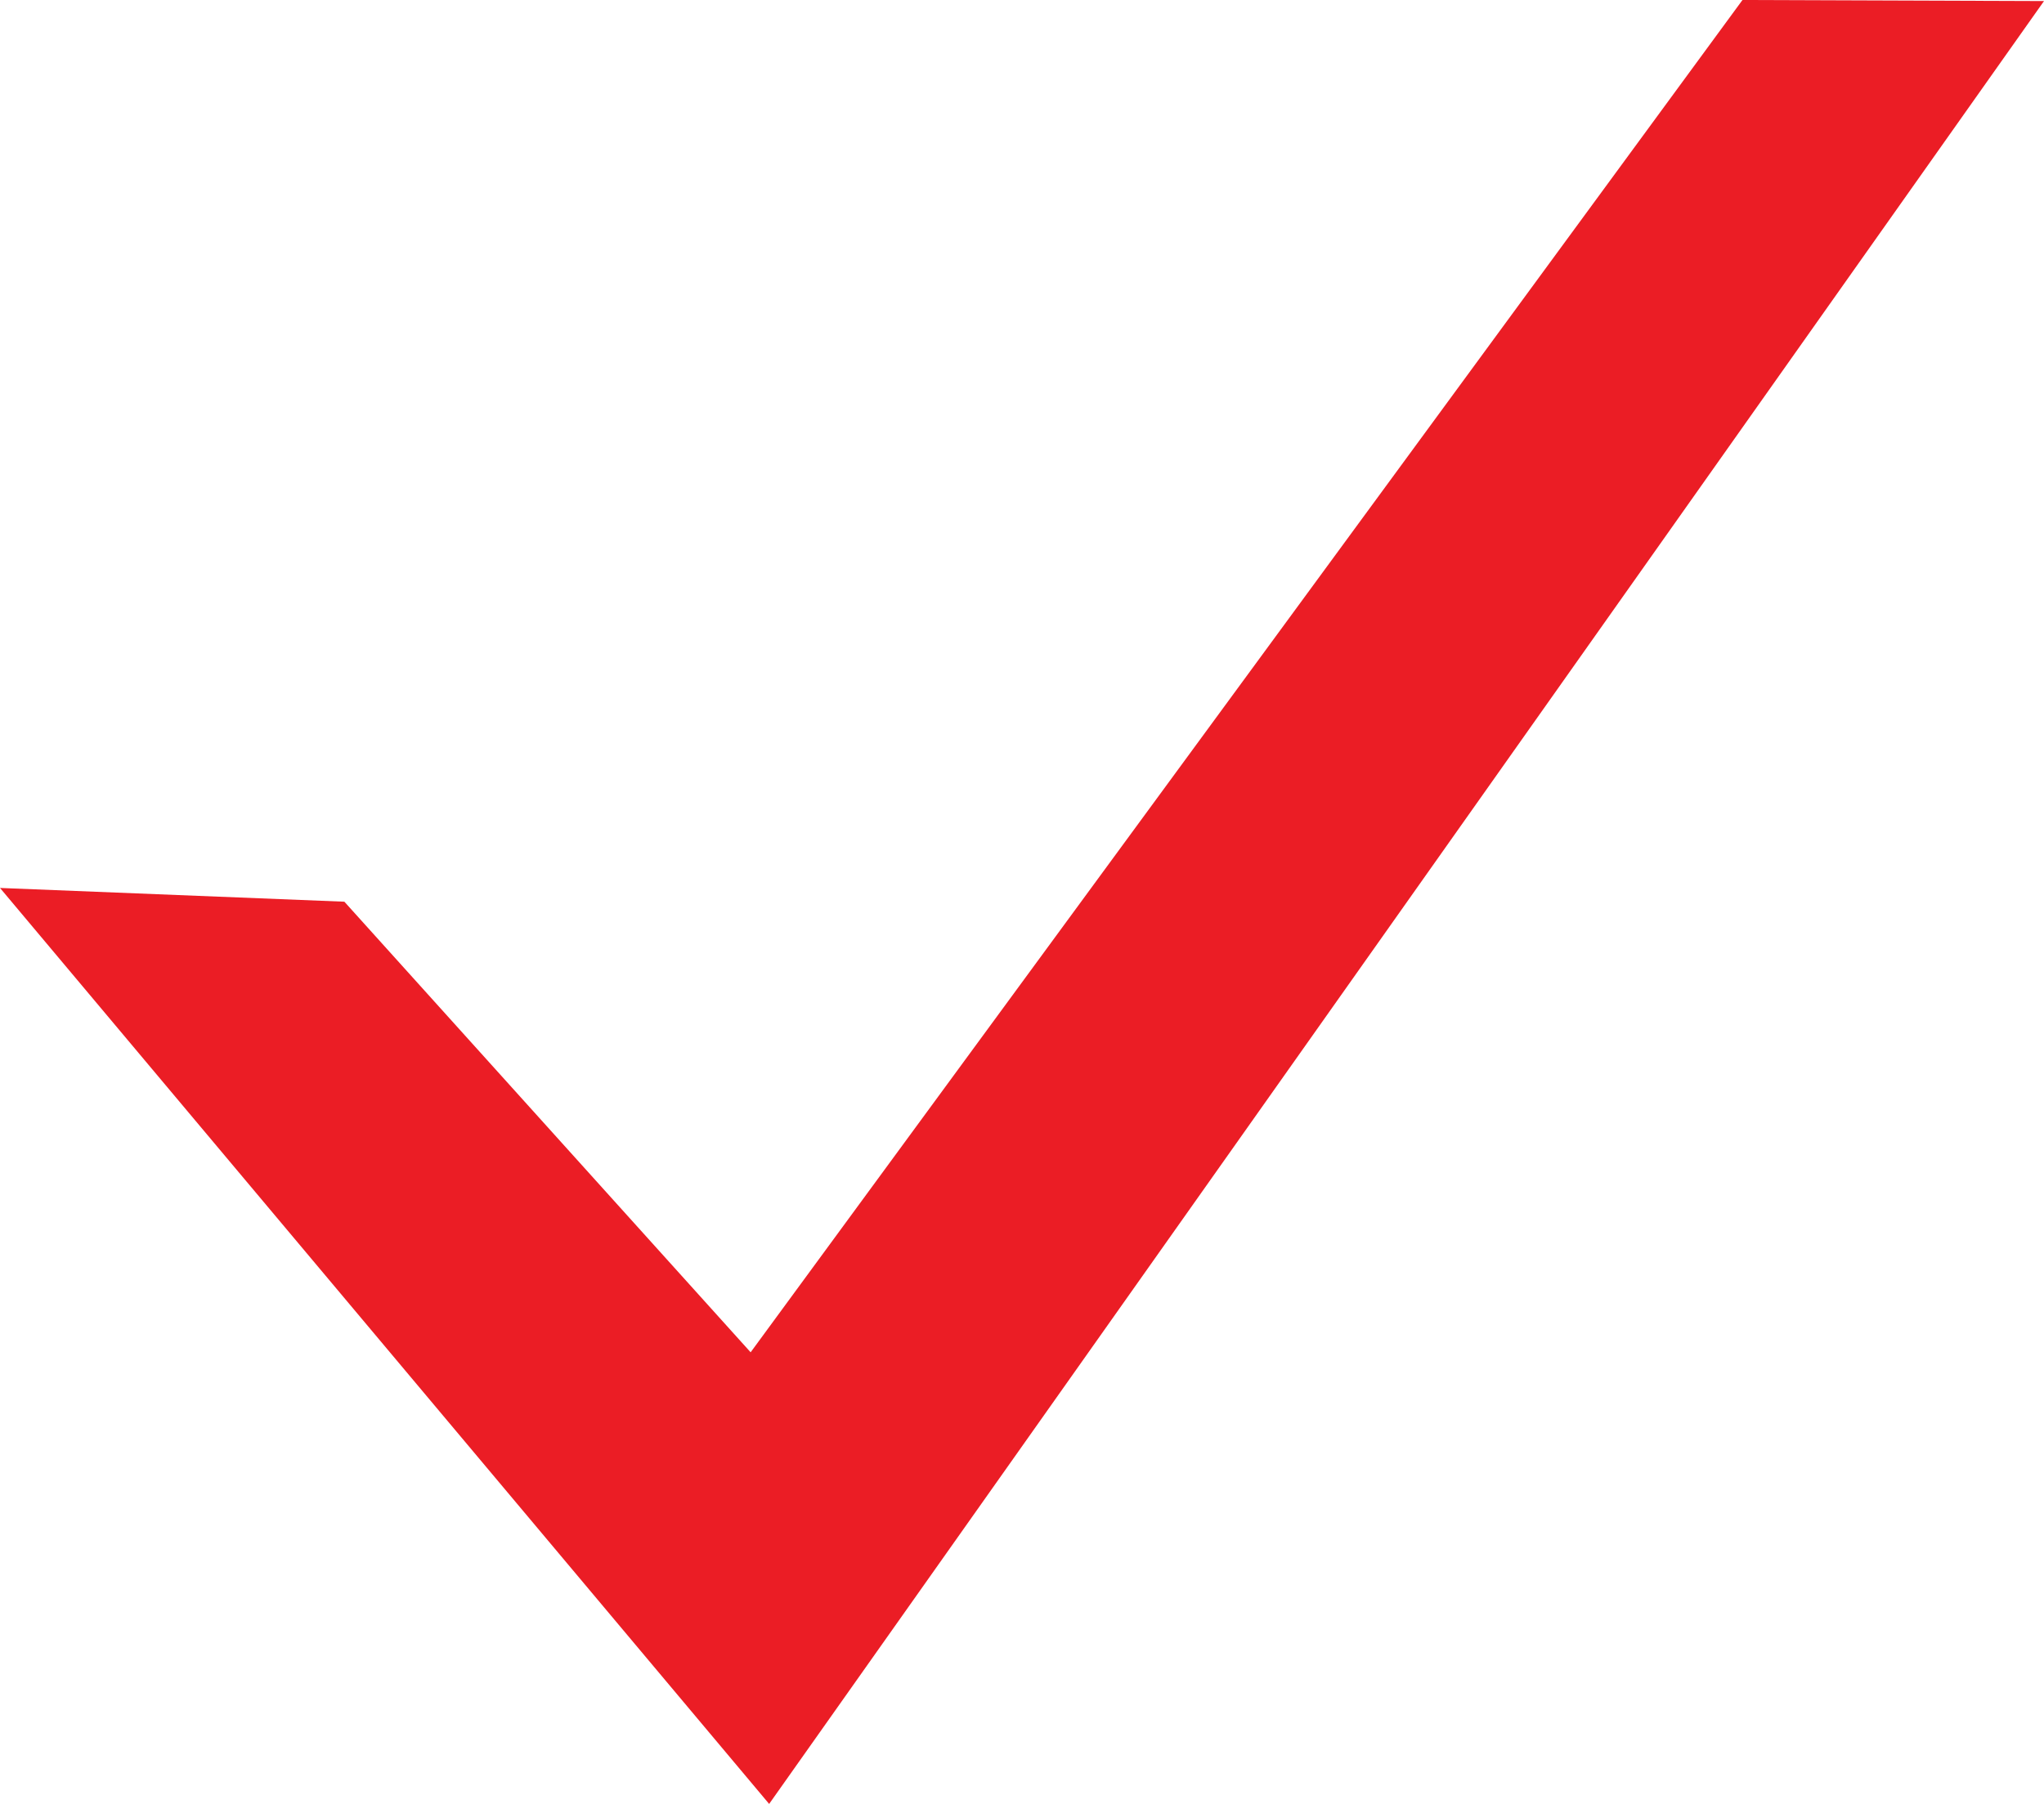 <?xml version="1.0" encoding="UTF-8"?><svg id="Layer_1" xmlns="http://www.w3.org/2000/svg" viewBox="0 0 38.64 34.11"><defs><style>.cls-1{fill:#eb1d25;}</style></defs><polygon class="cls-1" points="32.94 0 14.19 25.57 6.51 17.05 0 16.79 14.54 34.11 38.64 .02 32.94 0"/></svg>